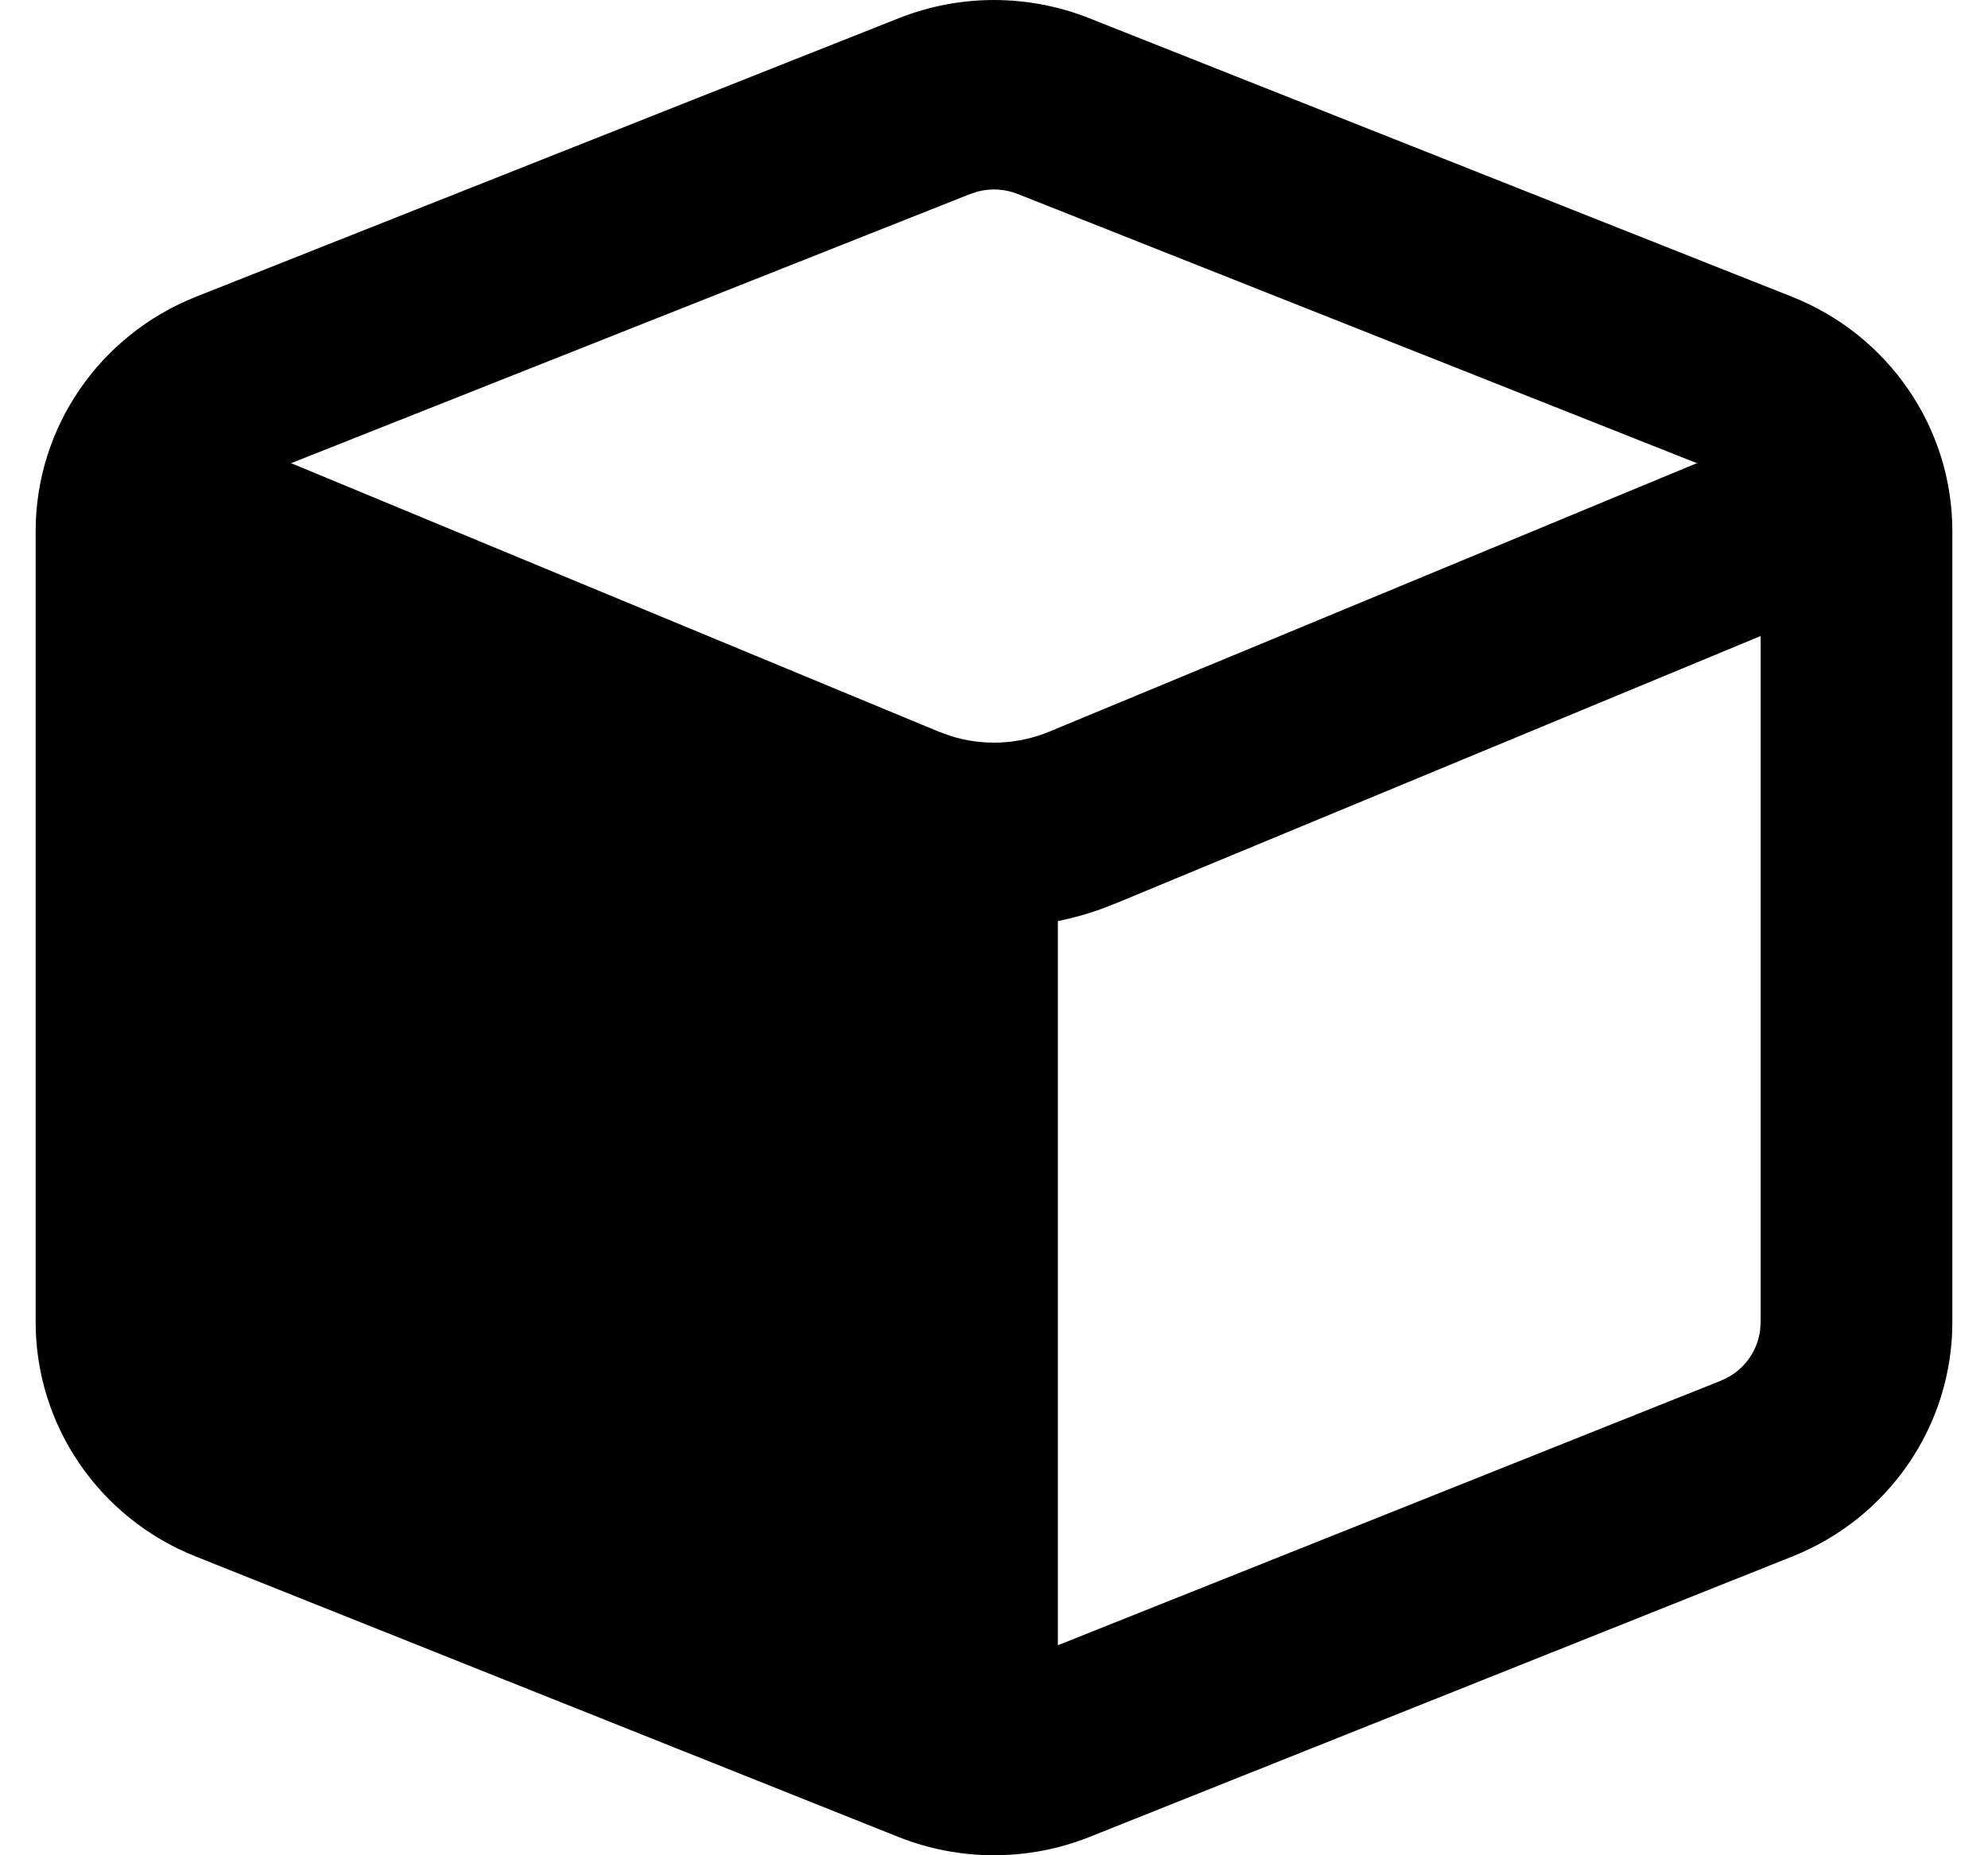 <svg xmlns="http://www.w3.org/2000/svg" xmlns:xlink="http://www.w3.org/1999/xlink" width="30px" height="28px" viewBox="0 0 30 28"><title>Group</title><g id="Page-1" stroke="none" stroke-width="1" fill="none" fill-rule="evenodd"><g id="Artboard" transform="translate(0, -1)" fill="#000000"><g id="Group" transform="translate(0.538, 1)"><path d="M15.897,0.274 L26.502,4.478 C27.965,5.058 28.924,6.459 28.924,8.016 L28.924,19.955 C28.924,21.51 27.969,22.909 26.511,23.49 L15.905,27.723 C14.979,28.092 13.944,28.092 13.018,27.723 L2.413,23.49 C0.955,22.909 2.22044605e-16,21.51 2.22044605e-16,19.955 L2.22044605e-16,8.016 C2.22044605e-16,6.459 0.959,5.058 2.421,4.478 L13.027,0.274 C13.948,-0.091 14.976,-0.091 15.897,0.274 Z M14.821,2.928 C14.629,2.852 14.418,2.839 14.22,2.89 L14.103,2.928 L3.498,7.132 C3.169,7.262 2.942,7.559 2.899,7.901 L2.892,8.016 L2.892,19.955 C2.892,20.305 3.086,20.623 3.39,20.789 L3.496,20.839 L14.101,25.071 C14.294,25.148 14.506,25.161 14.705,25.11 L14.823,25.071 L25.428,20.839 C25.756,20.708 25.982,20.412 26.024,20.07 L26.031,19.955 L26.031,8.016 C26.031,7.666 25.837,7.347 25.532,7.181 L25.426,7.132 L14.821,2.928 Z" id="Path" fill-rule="nonzero"></path><path d="M12.62,6.368 C13.723,5.91 14.946,5.88 16.066,6.276 L16.304,6.368 L28.462,11.409 L27.457,14 L15.299,8.959 C14.821,8.761 14.294,8.739 13.806,8.893 L13.625,8.959 L1.466,14 L0.462,11.409 L12.62,6.368 Z" id="Path-Copy" fill-rule="nonzero" transform="translate(14.462, 10) scale(1, -1) translate(-14.462, -10) "></path><polygon id="Path-2" points="15.426 12.096 15.426 26.393 1.061 21.654 1.061 7.385"></polygon></g></g></g></svg>